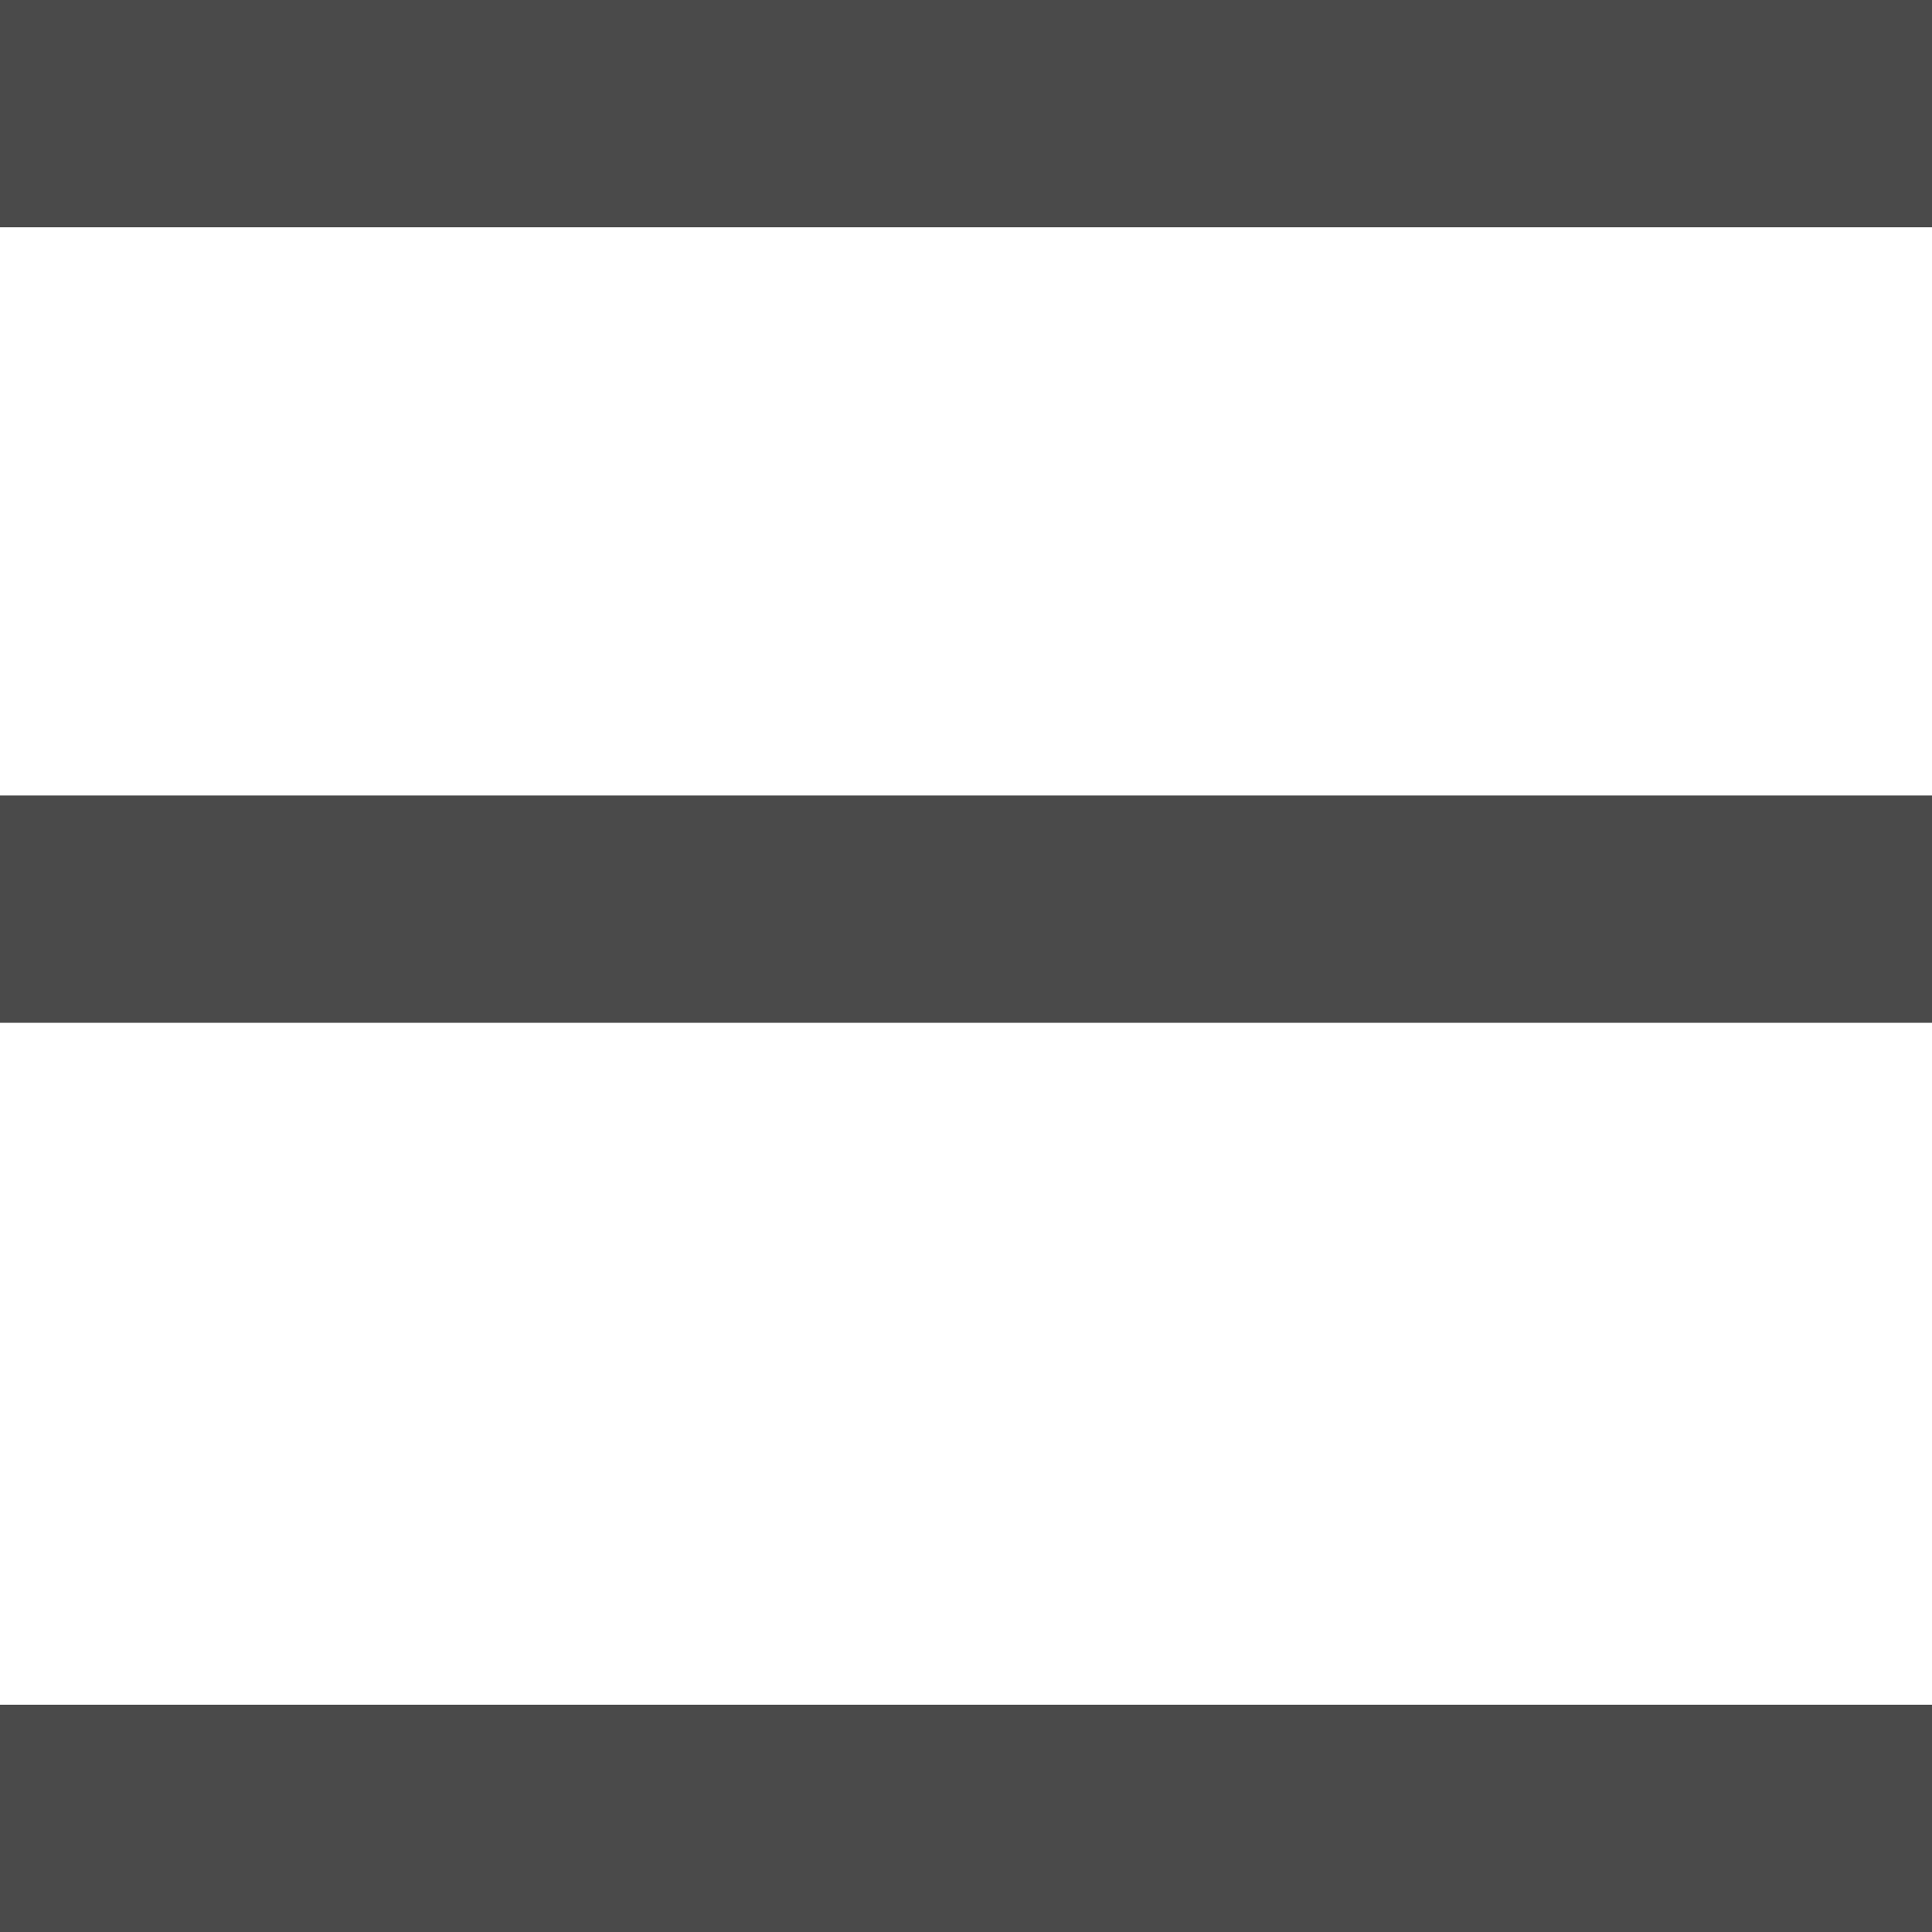 <svg xmlns="http://www.w3.org/2000/svg" width="20" height="20" viewBox="0 0 20 20"><g fill="#4A4A4A" fill-rule="evenodd"><path d="M0 0h20v2.353H0zM0 8.235h20v2.353H0zM0 17.647h20V20H0z"></path></g></svg>